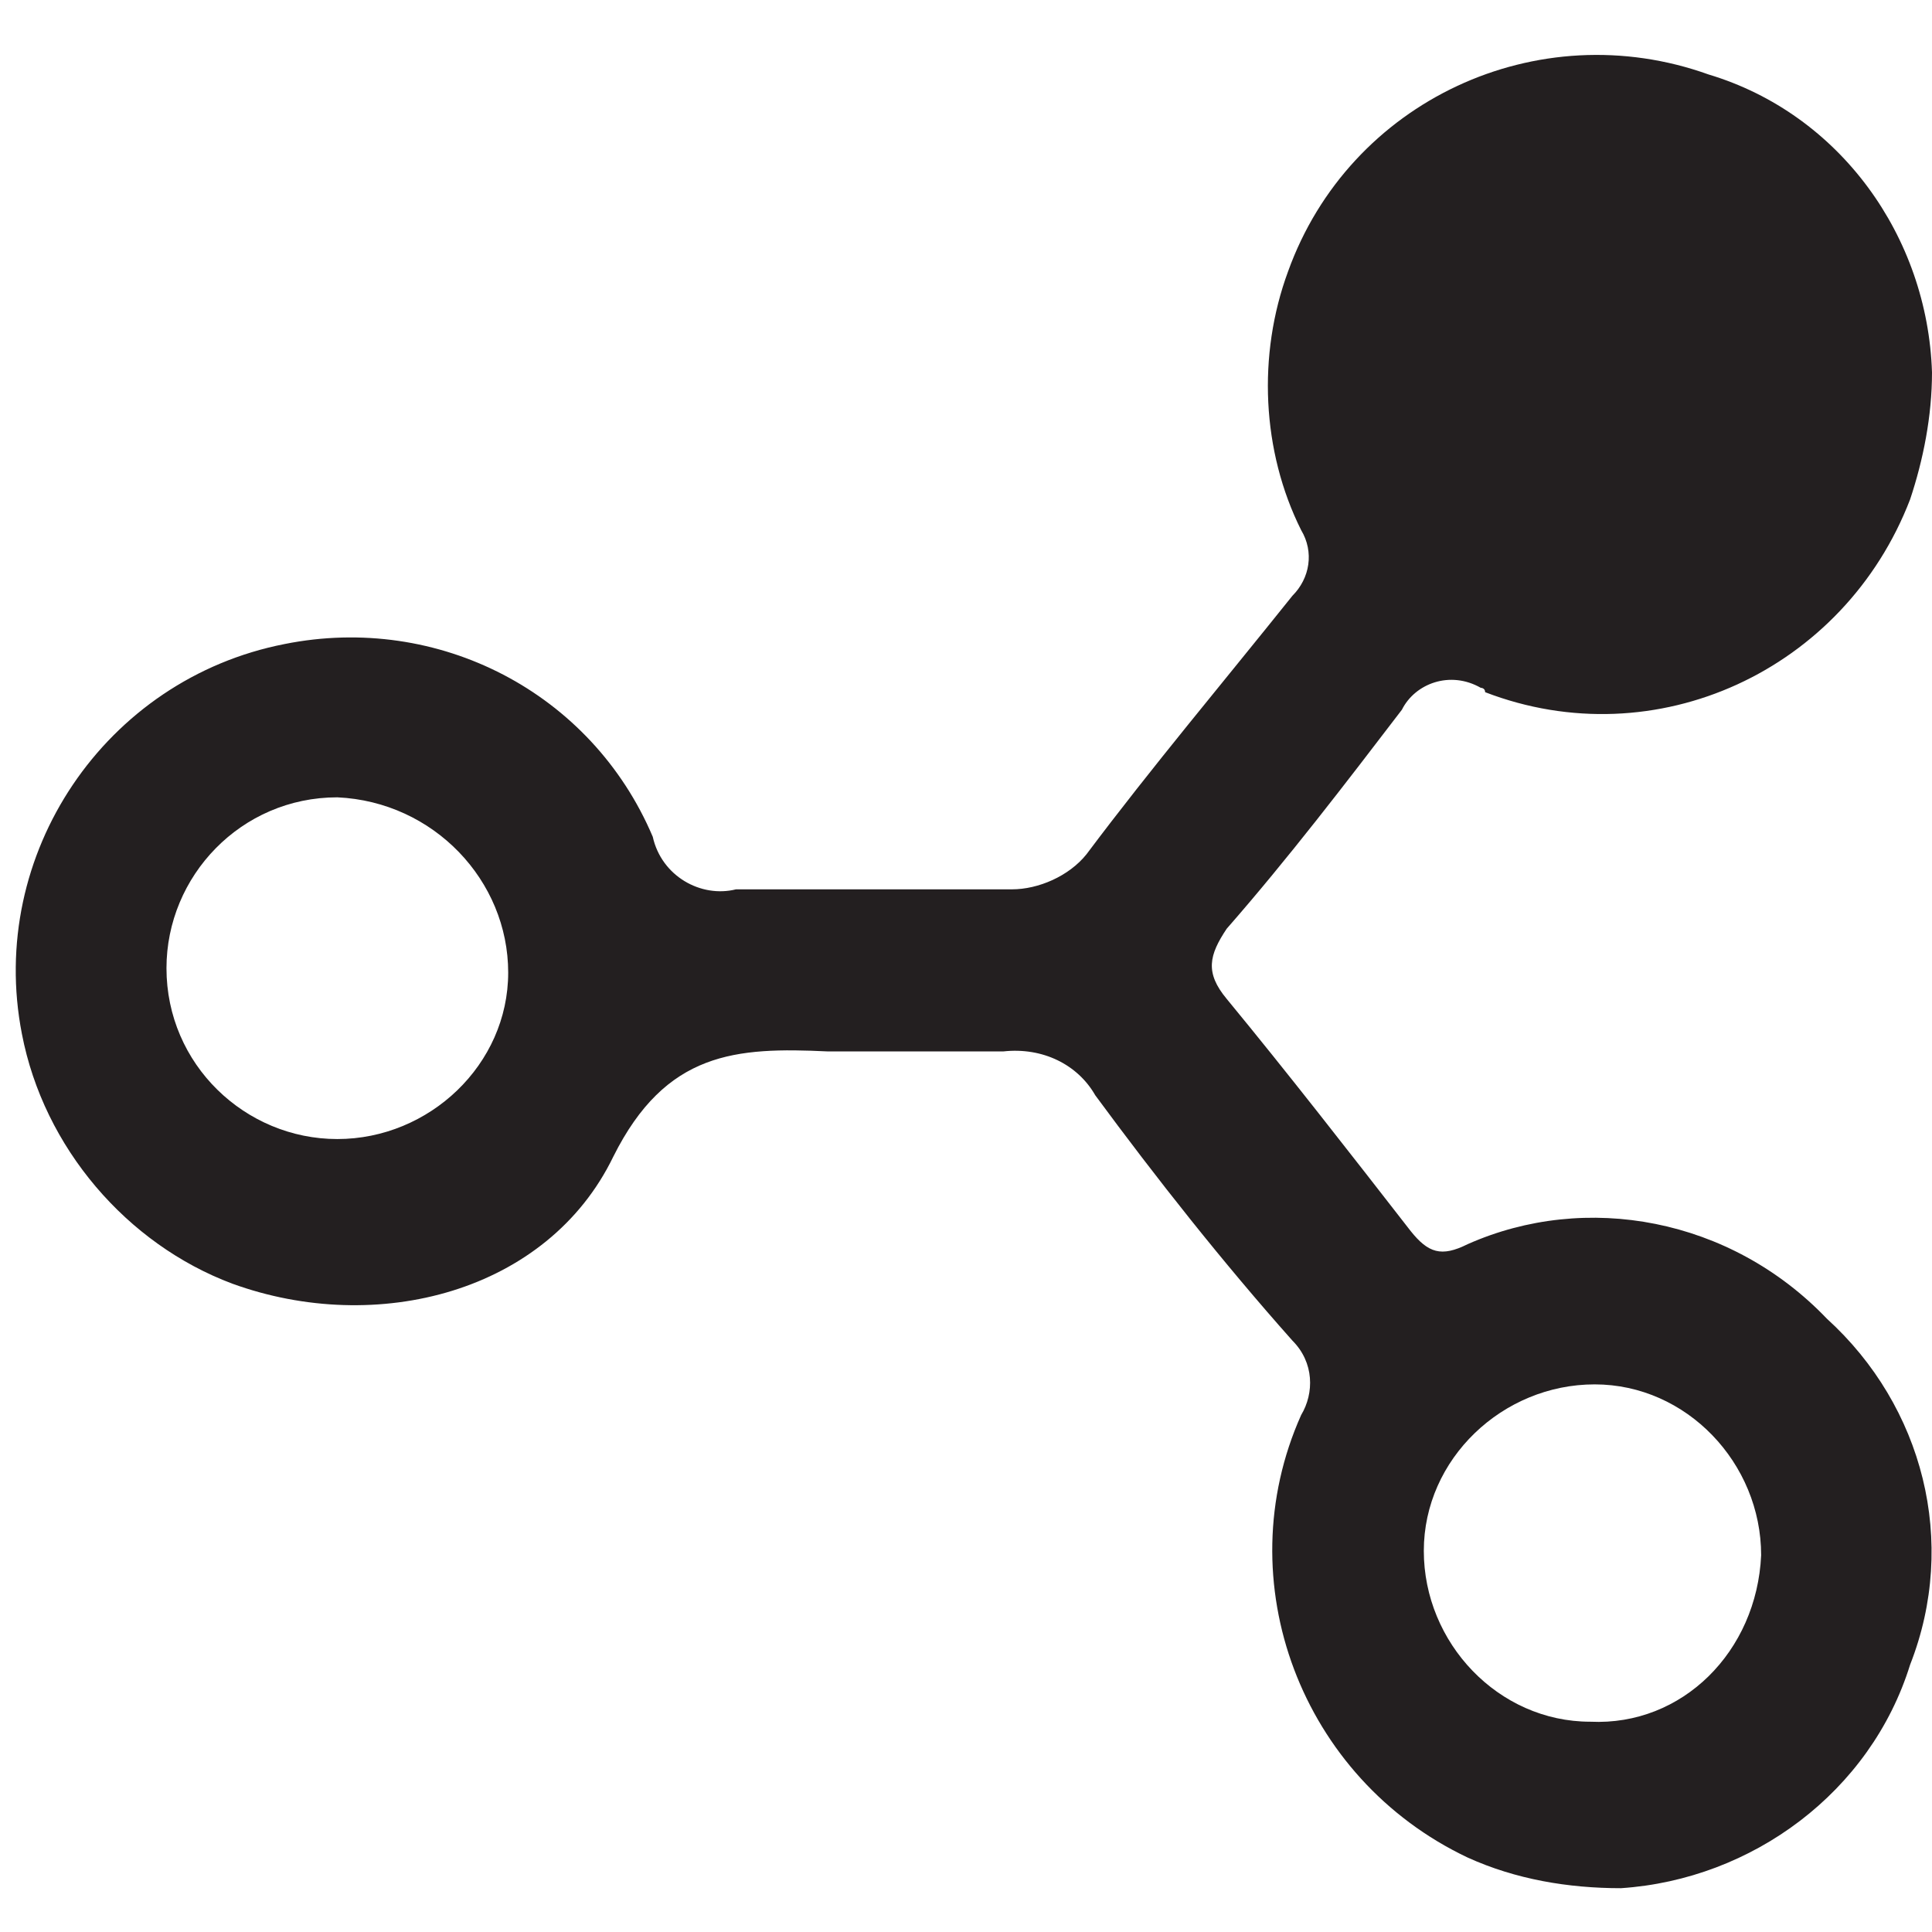 <?xml version="1.0" encoding="utf-8"?>
<!-- Generator: Adobe Illustrator 23.1.0, SVG Export Plug-In . SVG Version: 6.00 Build 0)  -->
<svg version="1.1" id="Layer_1" xmlns="http://www.w3.org/2000/svg" xmlns:xlink="http://www.w3.org/1999/xlink" x="0px" y="0px"
	 viewBox="0 0 44.1 44.1" style="enable-background:new 0 0 44.1 44.1;" xml:space="preserve">
<style type="text/css">
	.st0{fill:#231F20;}
</style>
<g>
	<path class="st0" d="M33.5,28.4c-0.6,0.3-0.9,0.2-1.3-0.3c-1.4-1.8-2.8-3.6-4.2-5.3c-0.5-0.6-0.4-1,0-1.6c1.4-1.6,2.7-3.3,4-5
		c0.3-0.6,1.1-0.9,1.8-0.5c0,0,0.1,0,0.1,0.1c3.9,1.5,8.2-0.5,9.7-4.4c0.3-0.9,0.5-1.9,0.5-2.9c-0.1-3.1-2.1-5.9-5.1-6.8
		c-3.9-1.4-8.2,0.6-9.6,4.5c-0.7,1.9-0.6,4.1,0.3,5.9c0.3,0.5,0.2,1.1-0.2,1.5c-1.6,2-3.2,3.9-4.7,5.9c-0.4,0.5-1.1,0.8-1.7,0.8
		c-2.1,0-4.2,0-6.3,0c-0.8,0.2-1.7-0.3-1.9-1.2c-1.4-3.3-4.9-5.1-8.4-4.4c-4.1,0.8-6.8,4.8-6,8.9c0.5,2.6,2.4,4.8,4.8,5.7
		c3.3,1.2,7.2,0.2,8.7-2.9c1.2-2.4,2.8-2.5,4.9-2.4c0.3,0,0.5,0,0.8,0c1,0,2.1,0,3.2,0c0.9-0.1,1.7,0.3,2.1,1
		c1.4,1.9,2.9,3.8,4.5,5.6c0.5,0.5,0.5,1.2,0.2,1.7c-1.7,3.8,0,8.3,3.8,10.1c1.1,0.5,2.3,0.7,3.5,0.7c3-0.2,5.7-2.2,6.6-5.1
		c1.1-2.8,0.3-5.9-1.9-7.9C39.5,27.8,36.2,27.2,33.5,28.4z M11.6,22.2c0,2.1-1.8,3.8-3.9,3.8c-2.1,0-3.9-1.7-3.9-3.9
		c0-2.1,1.7-3.9,3.9-3.9C9.9,18.3,11.6,20.1,11.6,22.2C11.6,22.2,11.6,22.2,11.6,22.2z M36.3,39.3c-2.1,0-3.8-1.8-3.8-3.9
		c0-2.1,1.8-3.8,3.9-3.8c2.1,0,3.8,1.8,3.8,3.9C40.1,37.7,38.4,39.4,36.3,39.3z"/>
</g>
</svg>
